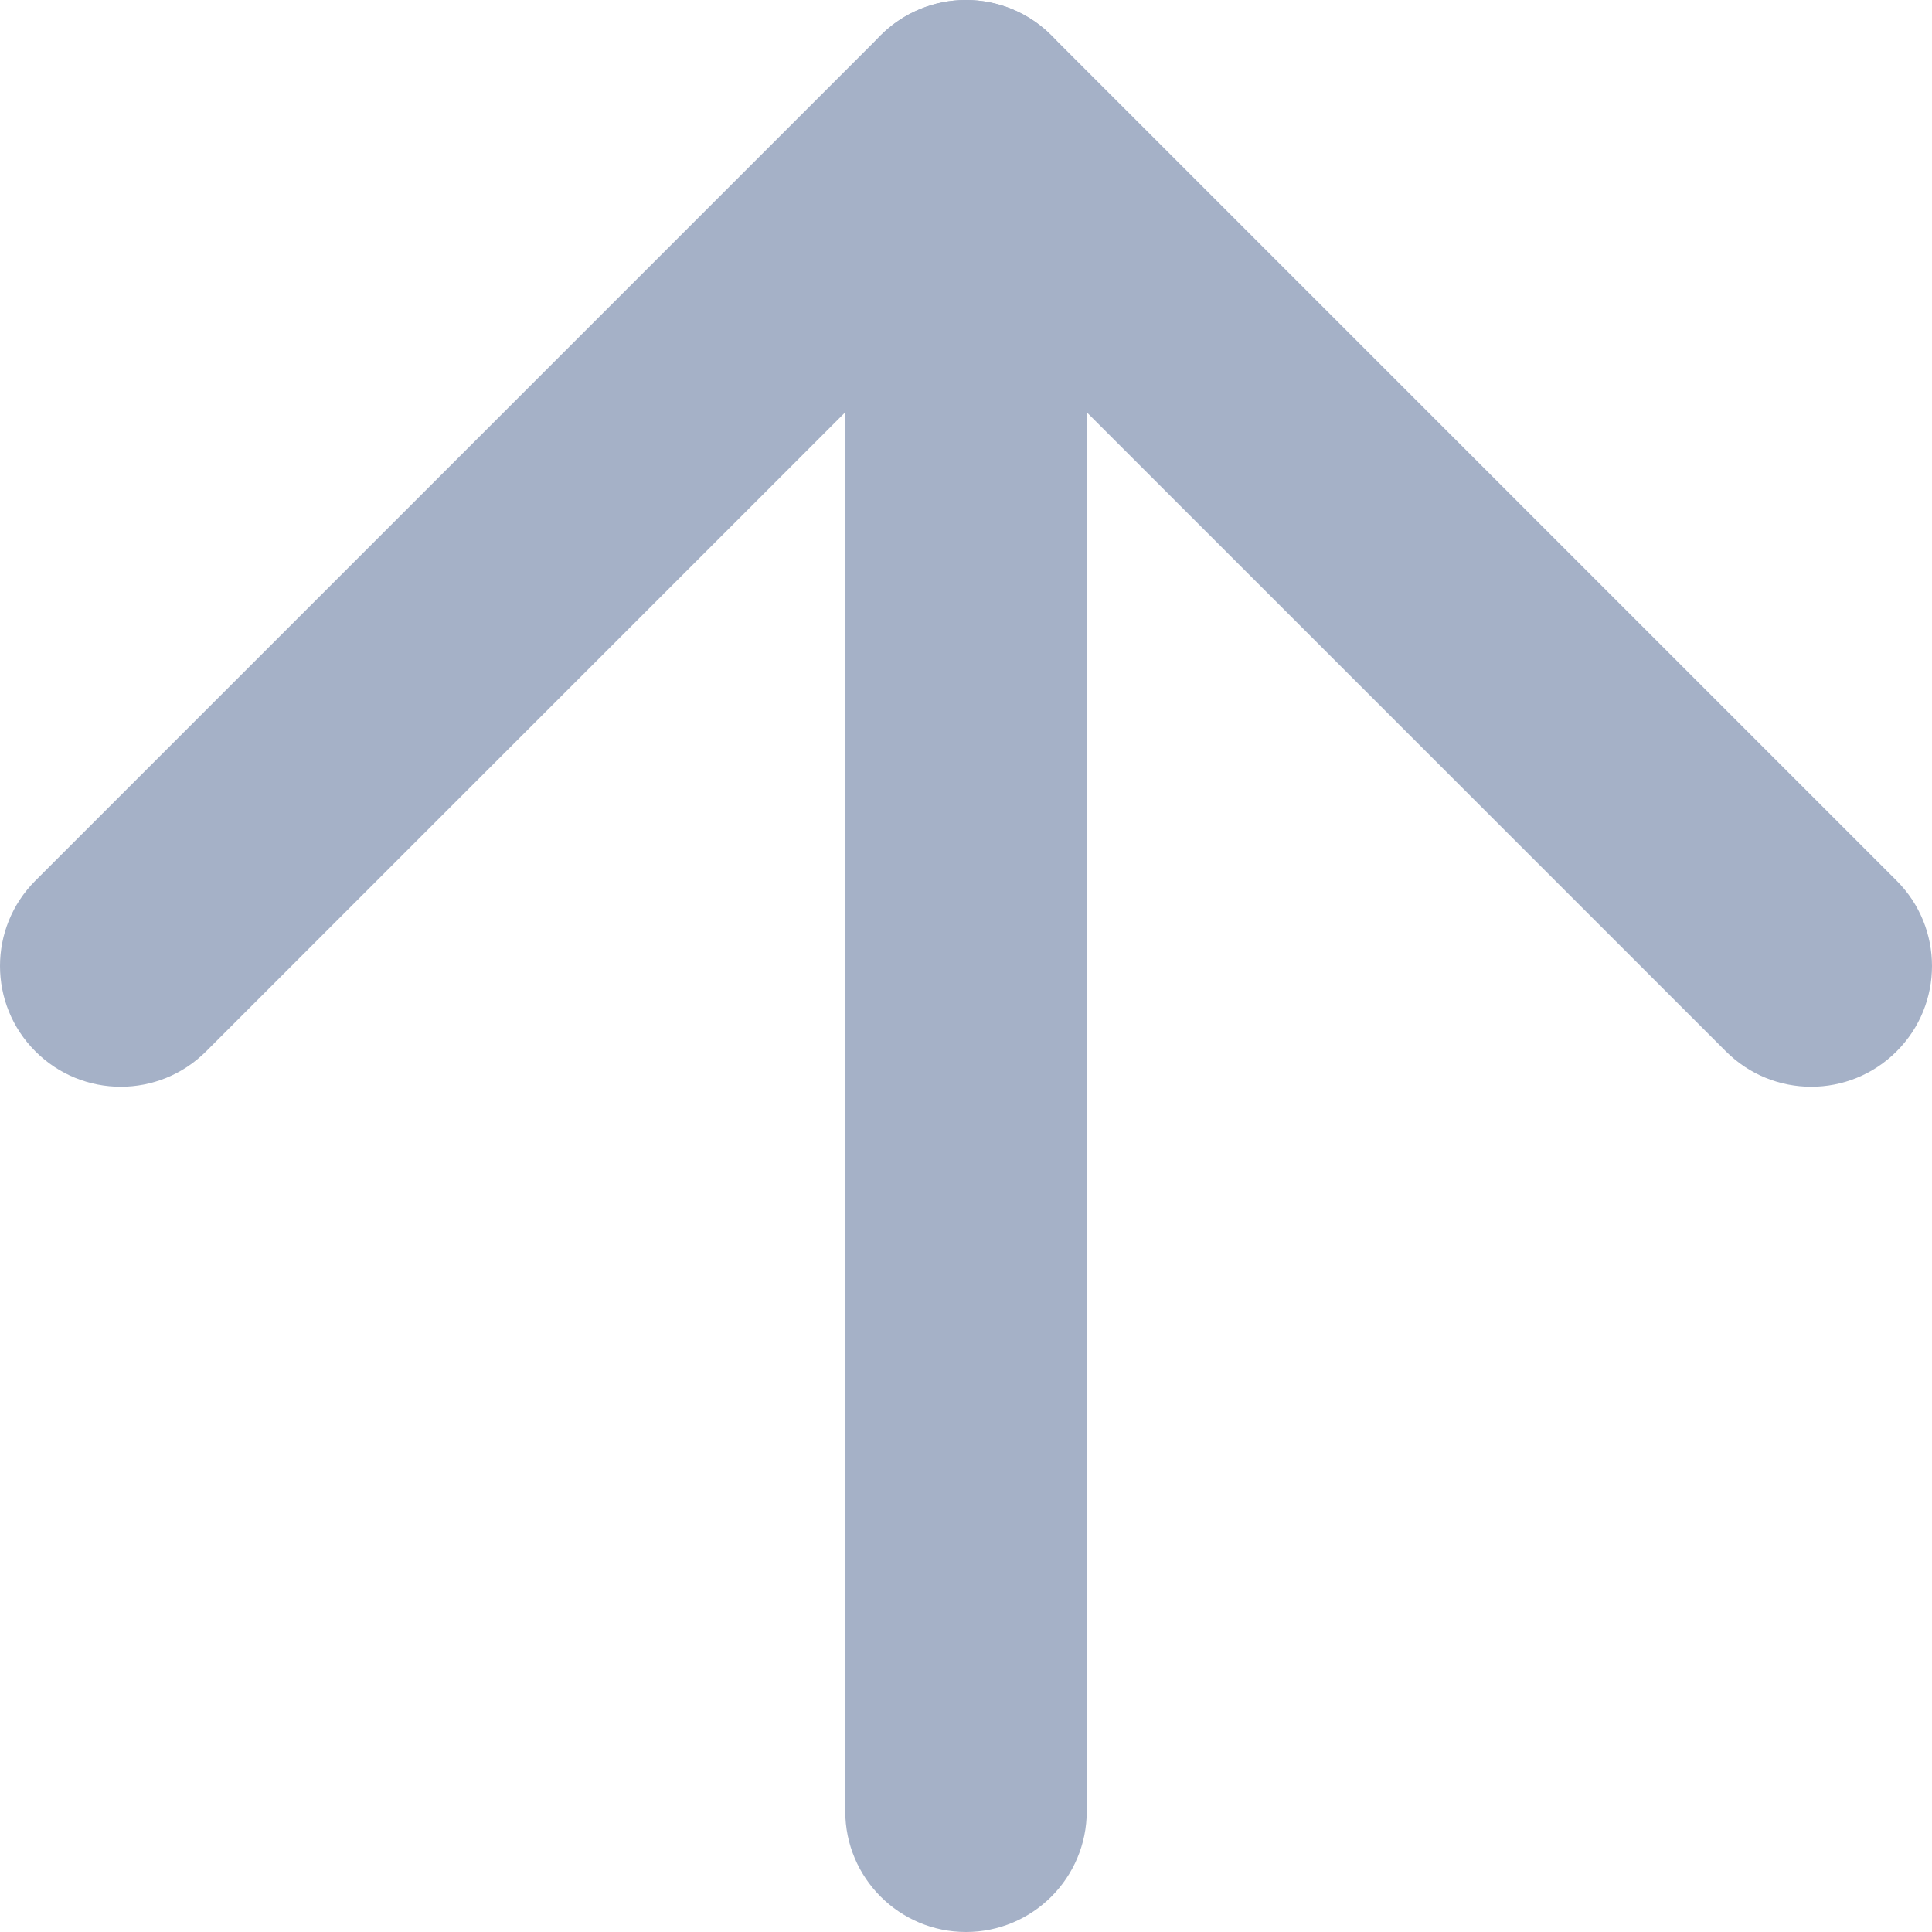 <svg width="28" height="28" viewBox="0 0 28 28" fill="none" xmlns="http://www.w3.org/2000/svg">
<path fill-rule="evenodd" clip-rule="evenodd" d="M14 2.6077e-08C14.966 2.6077e-08 15.75 0.784 15.75 1.75L15.75 26.25C15.75 27.216 14.966 28 14 28C13.034 28 12.25 27.216 12.25 26.25L12.25 1.75C12.25 0.784 13.034 2.6077e-08 14 2.6077e-08Z" fill="#A5B1C7"/>
<path fill-rule="evenodd" clip-rule="evenodd" d="M27.487 15.237C26.804 15.921 25.696 15.921 25.013 15.237L14 4.225L2.987 15.237C2.304 15.921 1.196 15.921 0.513 15.237C-0.171 14.554 -0.171 13.446 0.513 12.763L12.763 0.513C13.446 -0.171 14.554 -0.171 15.237 0.513L27.487 12.763C28.171 13.446 28.171 14.554 27.487 15.237Z" fill="#A5B1C7"/>
</svg>
